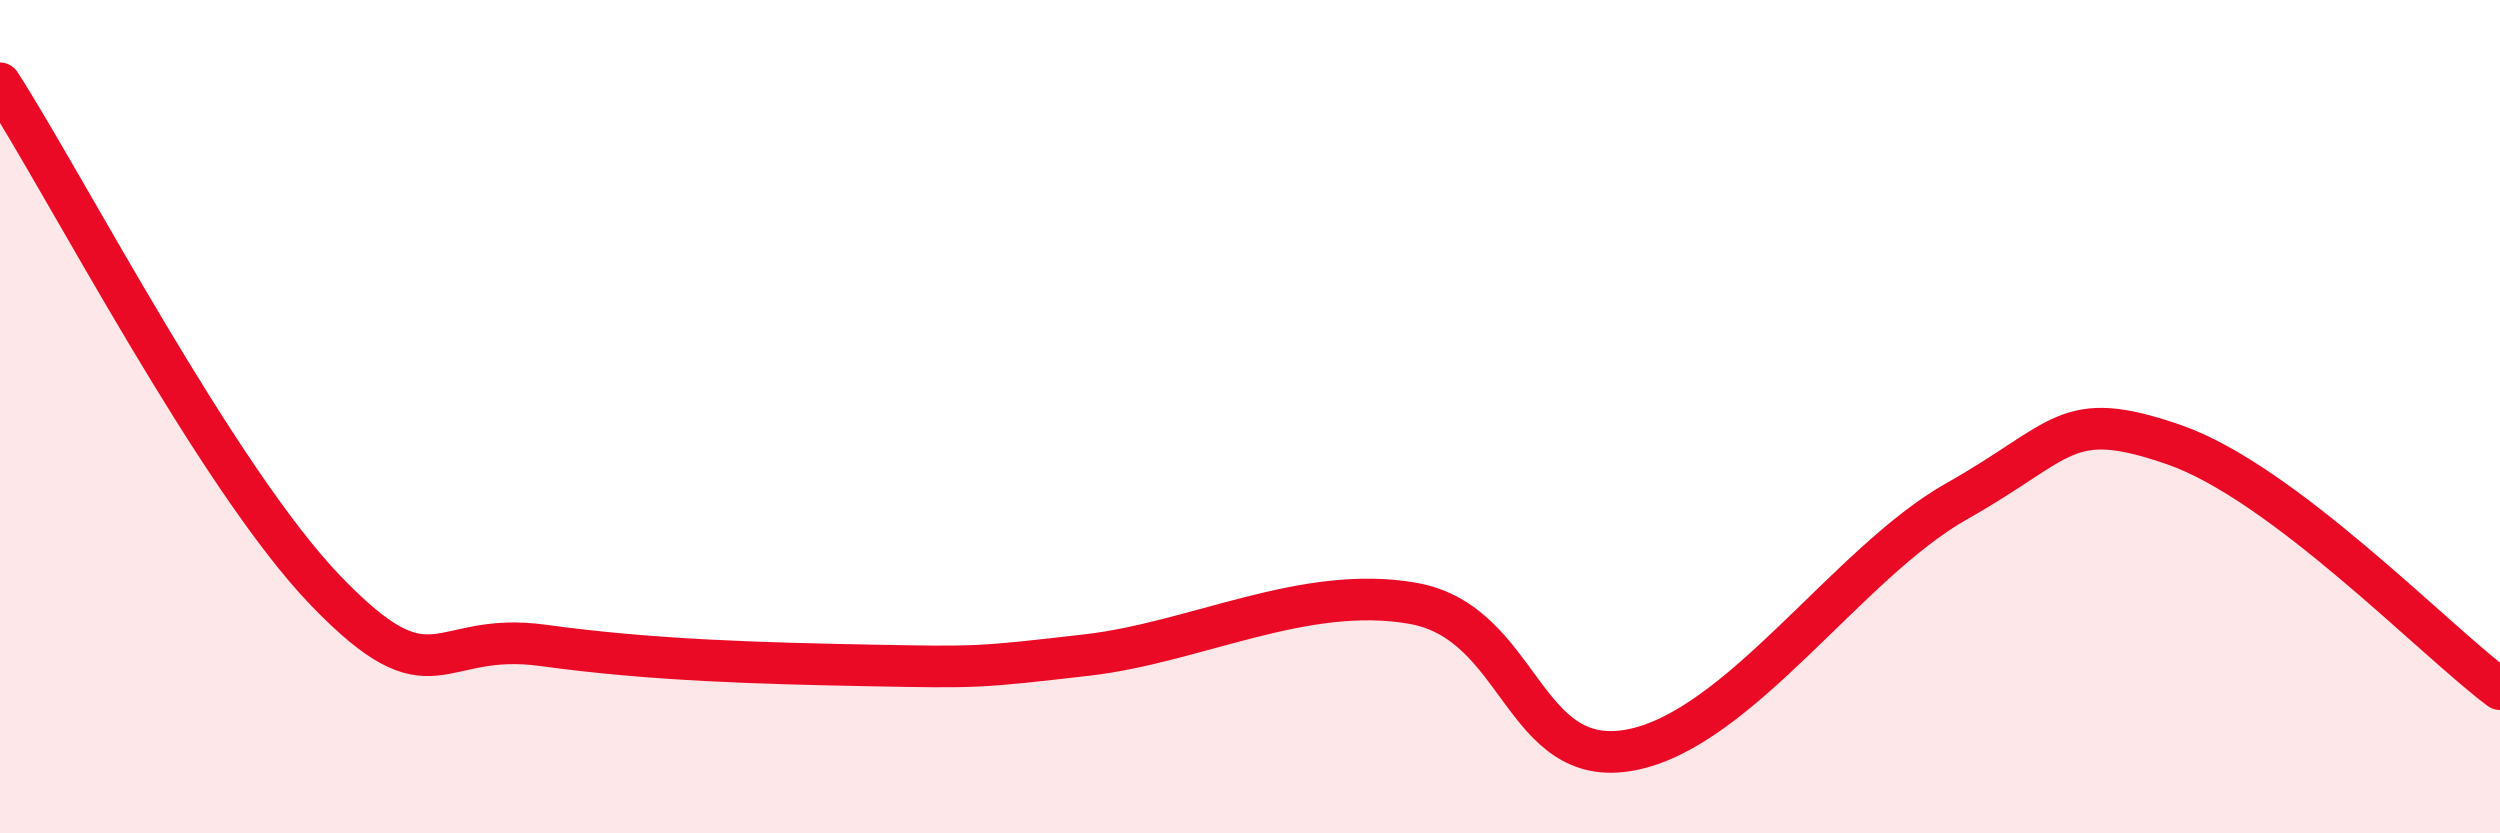 
    <svg width="60" height="20" viewBox="0 0 60 20" xmlns="http://www.w3.org/2000/svg">
      <path
        d="M 0,2 C 1.57,4.44 5.22,11.49 7.83,14.19 C 10.44,16.89 10.43,15.13 13.04,15.49 C 15.65,15.85 18.26,15.92 20.87,15.97 C 23.48,16.02 23.48,16.02 26.09,15.72 C 28.7,15.42 31.3,14.02 33.91,14.48 C 36.52,14.94 36.52,18.49 39.13,18 C 41.74,17.51 44.35,13.5 46.96,12.03 C 49.57,10.56 49.56,9.77 52.17,10.67 C 54.78,11.57 58.43,15.37 60,16.54L60 20L0 20Z"
        fill="#EB0A25"
        opacity="0.1"
        stroke-linecap="round"
        stroke-linejoin="round"
      />
      <path
        d="M 0,2 C 1.57,4.44 5.22,11.49 7.83,14.19 C 10.44,16.89 10.43,15.13 13.04,15.49 C 15.65,15.85 18.26,15.92 20.87,15.97 C 23.48,16.02 23.48,16.02 26.09,15.72 C 28.7,15.42 31.3,14.02 33.91,14.48 C 36.52,14.94 36.52,18.49 39.13,18 C 41.74,17.51 44.35,13.5 46.96,12.03 C 49.57,10.56 49.56,9.77 52.17,10.67 C 54.78,11.57 58.43,15.37 60,16.54"
        stroke="#EB0A25"
        stroke-width="1"
        fill="none"
        stroke-linecap="round"
        stroke-linejoin="round"
      />
    </svg>
  